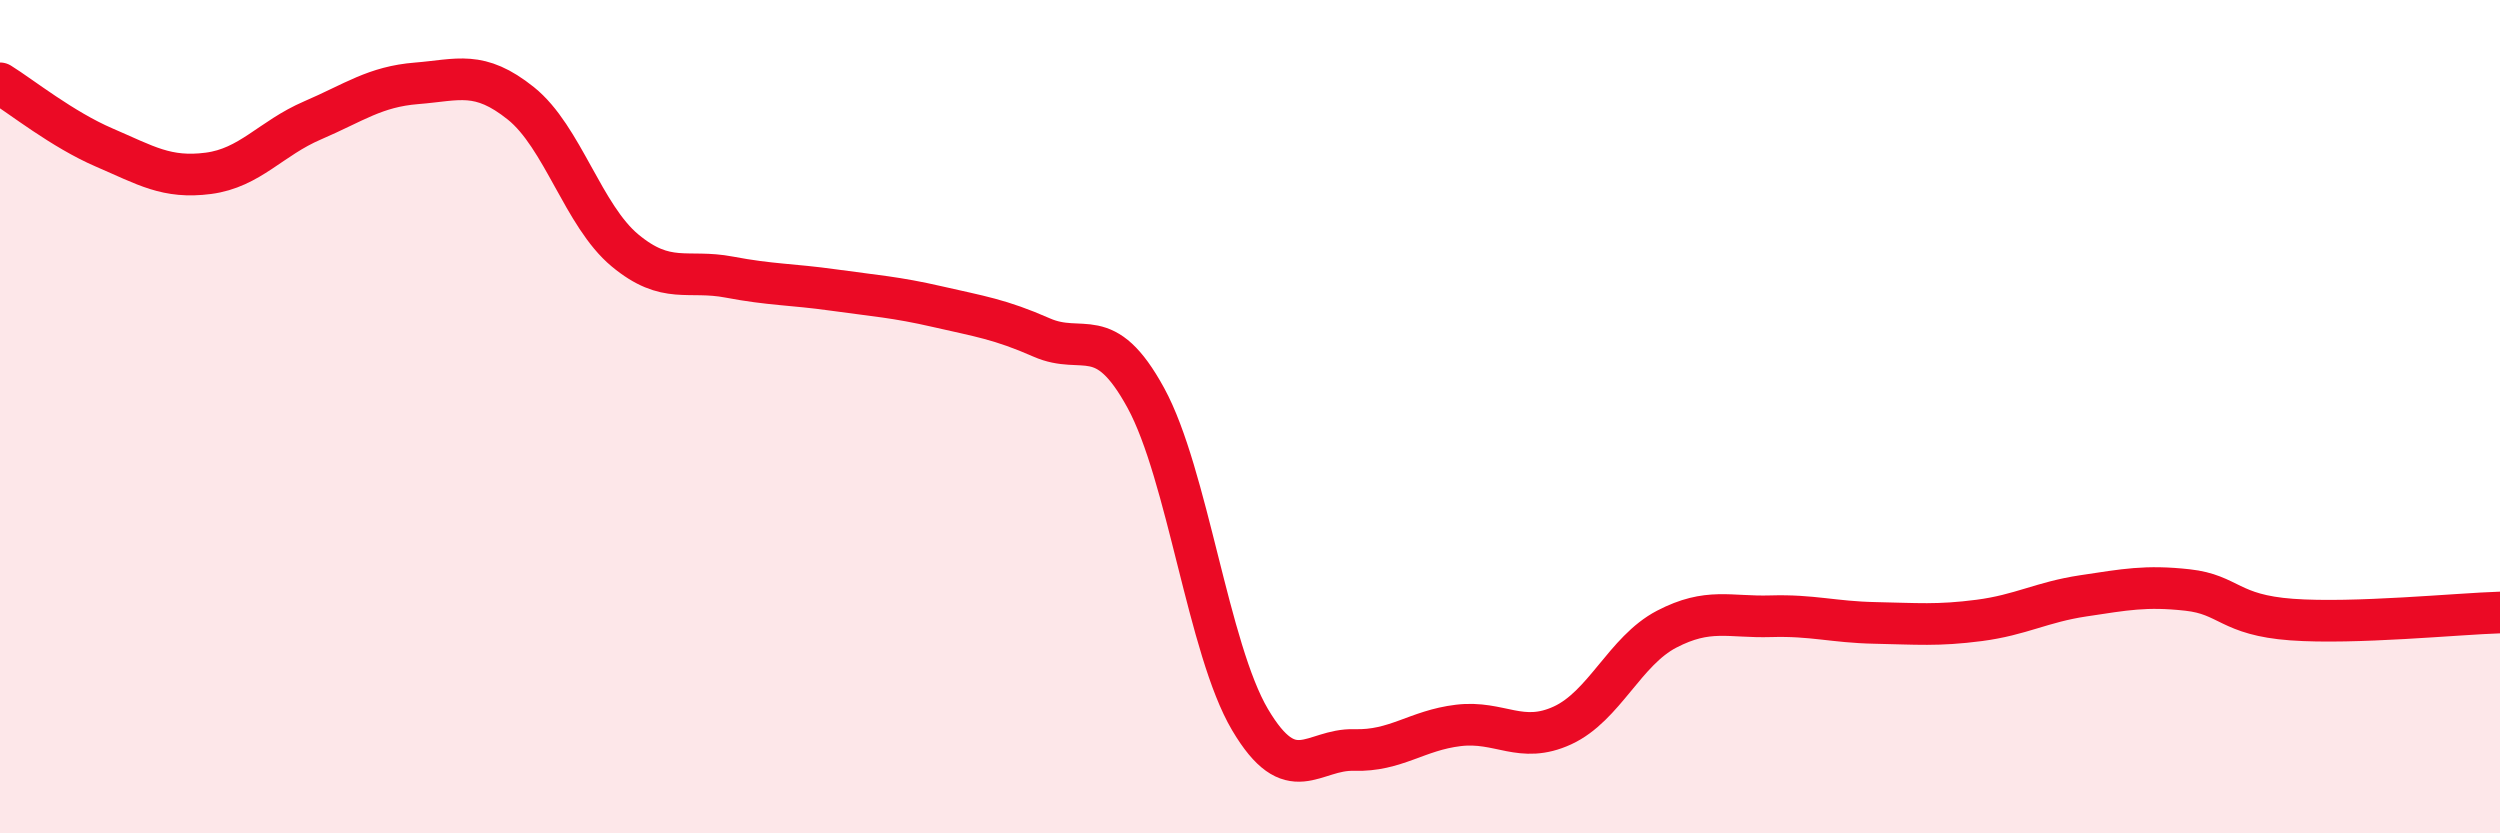 
    <svg width="60" height="20" viewBox="0 0 60 20" xmlns="http://www.w3.org/2000/svg">
      <path
        d="M 0,2 C 0.5,2.31 1.5,3.11 2.5,3.54 C 3.5,3.97 4,4.29 5,4.16 C 6,4.03 6.5,3.32 7.5,2.89 C 8.5,2.46 9,2.08 10,2 C 11,1.92 11.5,1.68 12.5,2.48 C 13.5,3.28 14,5.18 15,6.01 C 16,6.84 16.5,6.46 17.5,6.65 C 18.5,6.84 19,6.82 20,6.96 C 21,7.1 21.5,7.13 22.5,7.36 C 23.5,7.59 24,7.66 25,8.1 C 26,8.54 26.5,7.72 27.5,9.55 C 28.5,11.38 29,15.58 30,17.27 C 31,18.96 31.5,17.97 32.5,18 C 33.5,18.03 34,17.53 35,17.41 C 36,17.29 36.5,17.87 37.5,17.41 C 38.5,16.95 39,15.62 40,15.1 C 41,14.58 41.5,14.82 42.5,14.79 C 43.5,14.76 44,14.93 45,14.95 C 46,14.97 46.5,15.02 47.5,14.89 C 48.5,14.76 49,14.45 50,14.3 C 51,14.15 51.5,14.05 52.5,14.16 C 53.5,14.27 53.5,14.76 55,14.87 C 56.5,14.98 59,14.73 60,14.7L60 20L0 20Z"
        fill="#EB0A25"
        opacity="0.1"
        stroke-linecap="round"
        stroke-linejoin="round"
      />
      <path
        d="M 0,2 C 0.5,2.31 1.5,3.11 2.5,3.54 C 3.5,3.97 4,4.29 5,4.16 C 6,4.03 6.5,3.32 7.5,2.89 C 8.5,2.46 9,2.08 10,2 C 11,1.92 11.5,1.68 12.5,2.48 C 13.5,3.28 14,5.18 15,6.01 C 16,6.84 16.5,6.46 17.5,6.65 C 18.5,6.84 19,6.82 20,6.96 C 21,7.1 21.5,7.13 22.5,7.36 C 23.5,7.59 24,7.66 25,8.1 C 26,8.54 26.5,7.72 27.5,9.55 C 28.5,11.38 29,15.58 30,17.27 C 31,18.96 31.5,17.97 32.5,18 C 33.5,18.03 34,17.53 35,17.41 C 36,17.29 36.5,17.87 37.5,17.41 C 38.5,16.95 39,15.62 40,15.1 C 41,14.58 41.5,14.82 42.5,14.79 C 43.5,14.76 44,14.93 45,14.95 C 46,14.97 46.5,15.02 47.5,14.89 C 48.5,14.76 49,14.45 50,14.3 C 51,14.15 51.5,14.05 52.5,14.16 C 53.5,14.27 53.5,14.76 55,14.87 C 56.5,14.98 59,14.73 60,14.7"
        stroke="#EB0A25"
        stroke-width="1"
        fill="none"
        stroke-linecap="round"
        stroke-linejoin="round"
      />
    </svg>
  